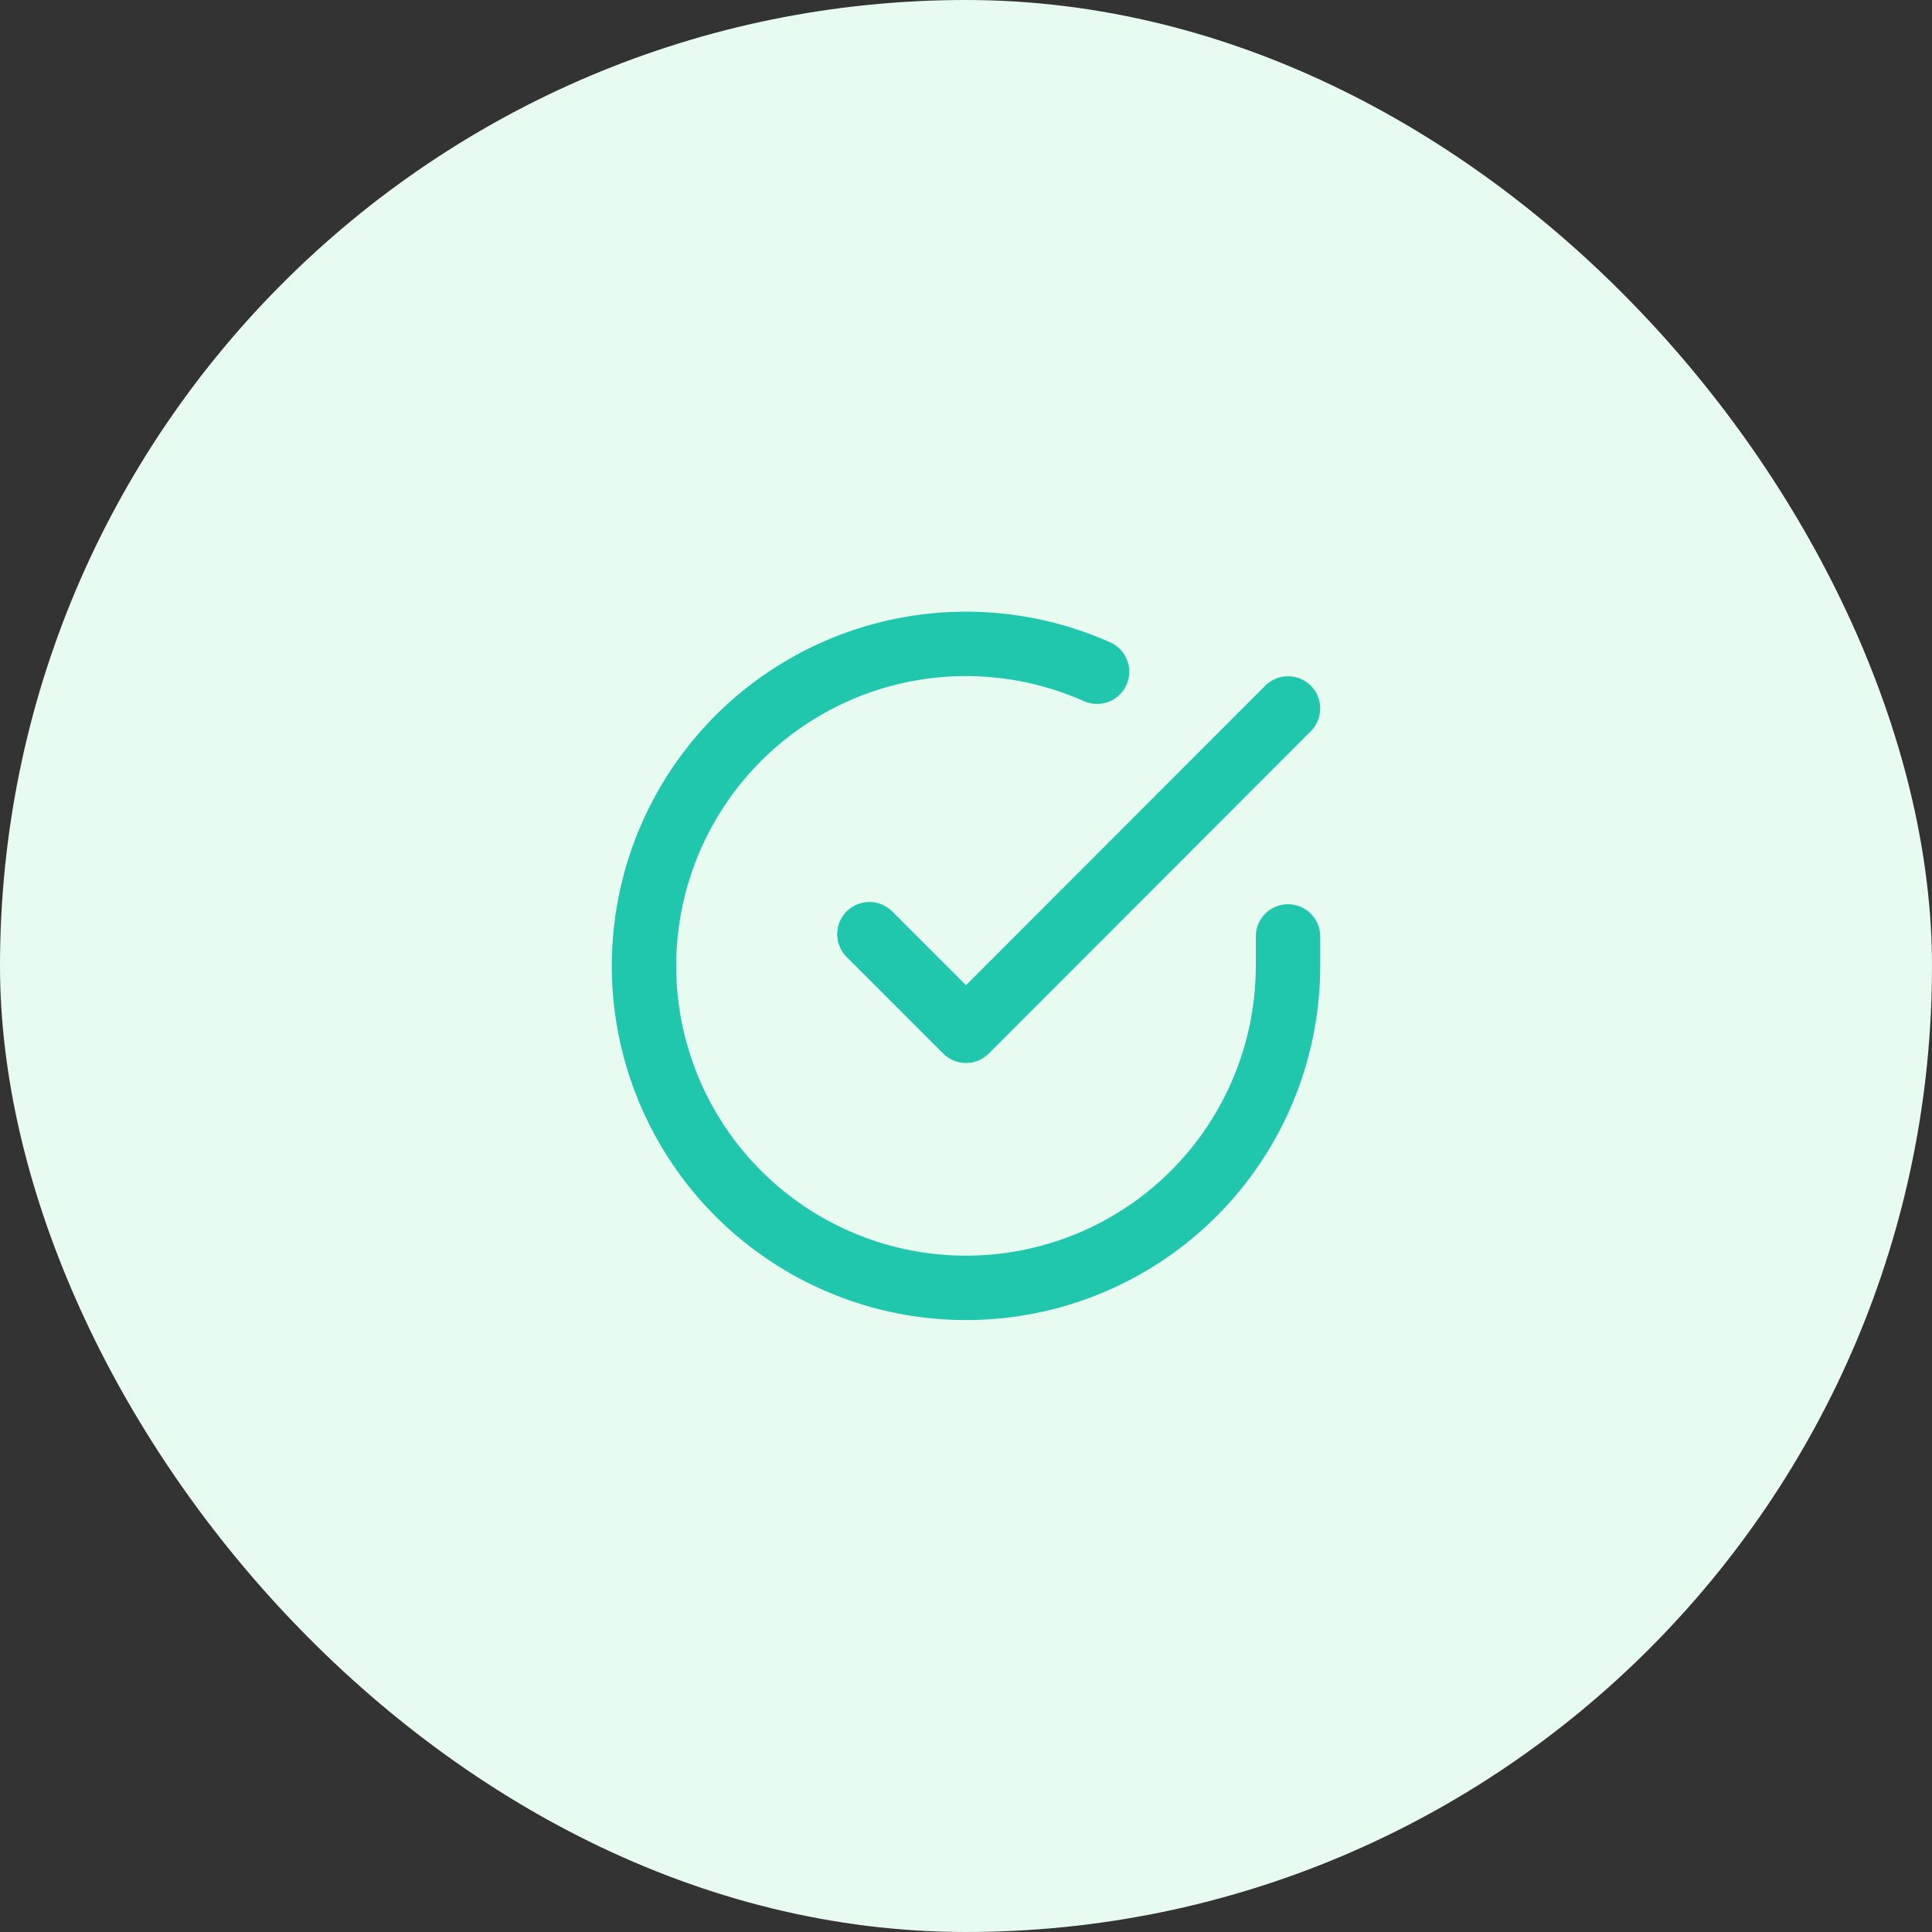 <svg width="60" height="60" viewBox="0 0 60 60" fill="none" xmlns="http://www.w3.org/2000/svg">
<rect x="0" y="0" width="60" height="60" fill="#333333" stroke="none"/>
<rect width="60" height="60" rx="30" fill="#E7FBF1"/>
<path d="M40 29.082V30.002C39.999 32.158 39.3 34.257 38.009 35.984C36.718 37.711 34.903 38.974 32.835 39.586C30.767 40.197 28.557 40.124 26.535 39.376C24.512 38.629 22.785 37.248 21.611 35.439C20.437 33.63 19.88 31.49 20.022 29.338C20.164 27.186 20.997 25.138 22.398 23.499C23.799 21.86 25.693 20.717 27.796 20.242C29.9 19.767 32.1 19.984 34.07 20.862M40 22.002L30 32.012L27 29.012" stroke="#21C7AD" stroke-width="2" stroke-linecap="round" stroke-linejoin="round"/>
</svg>

